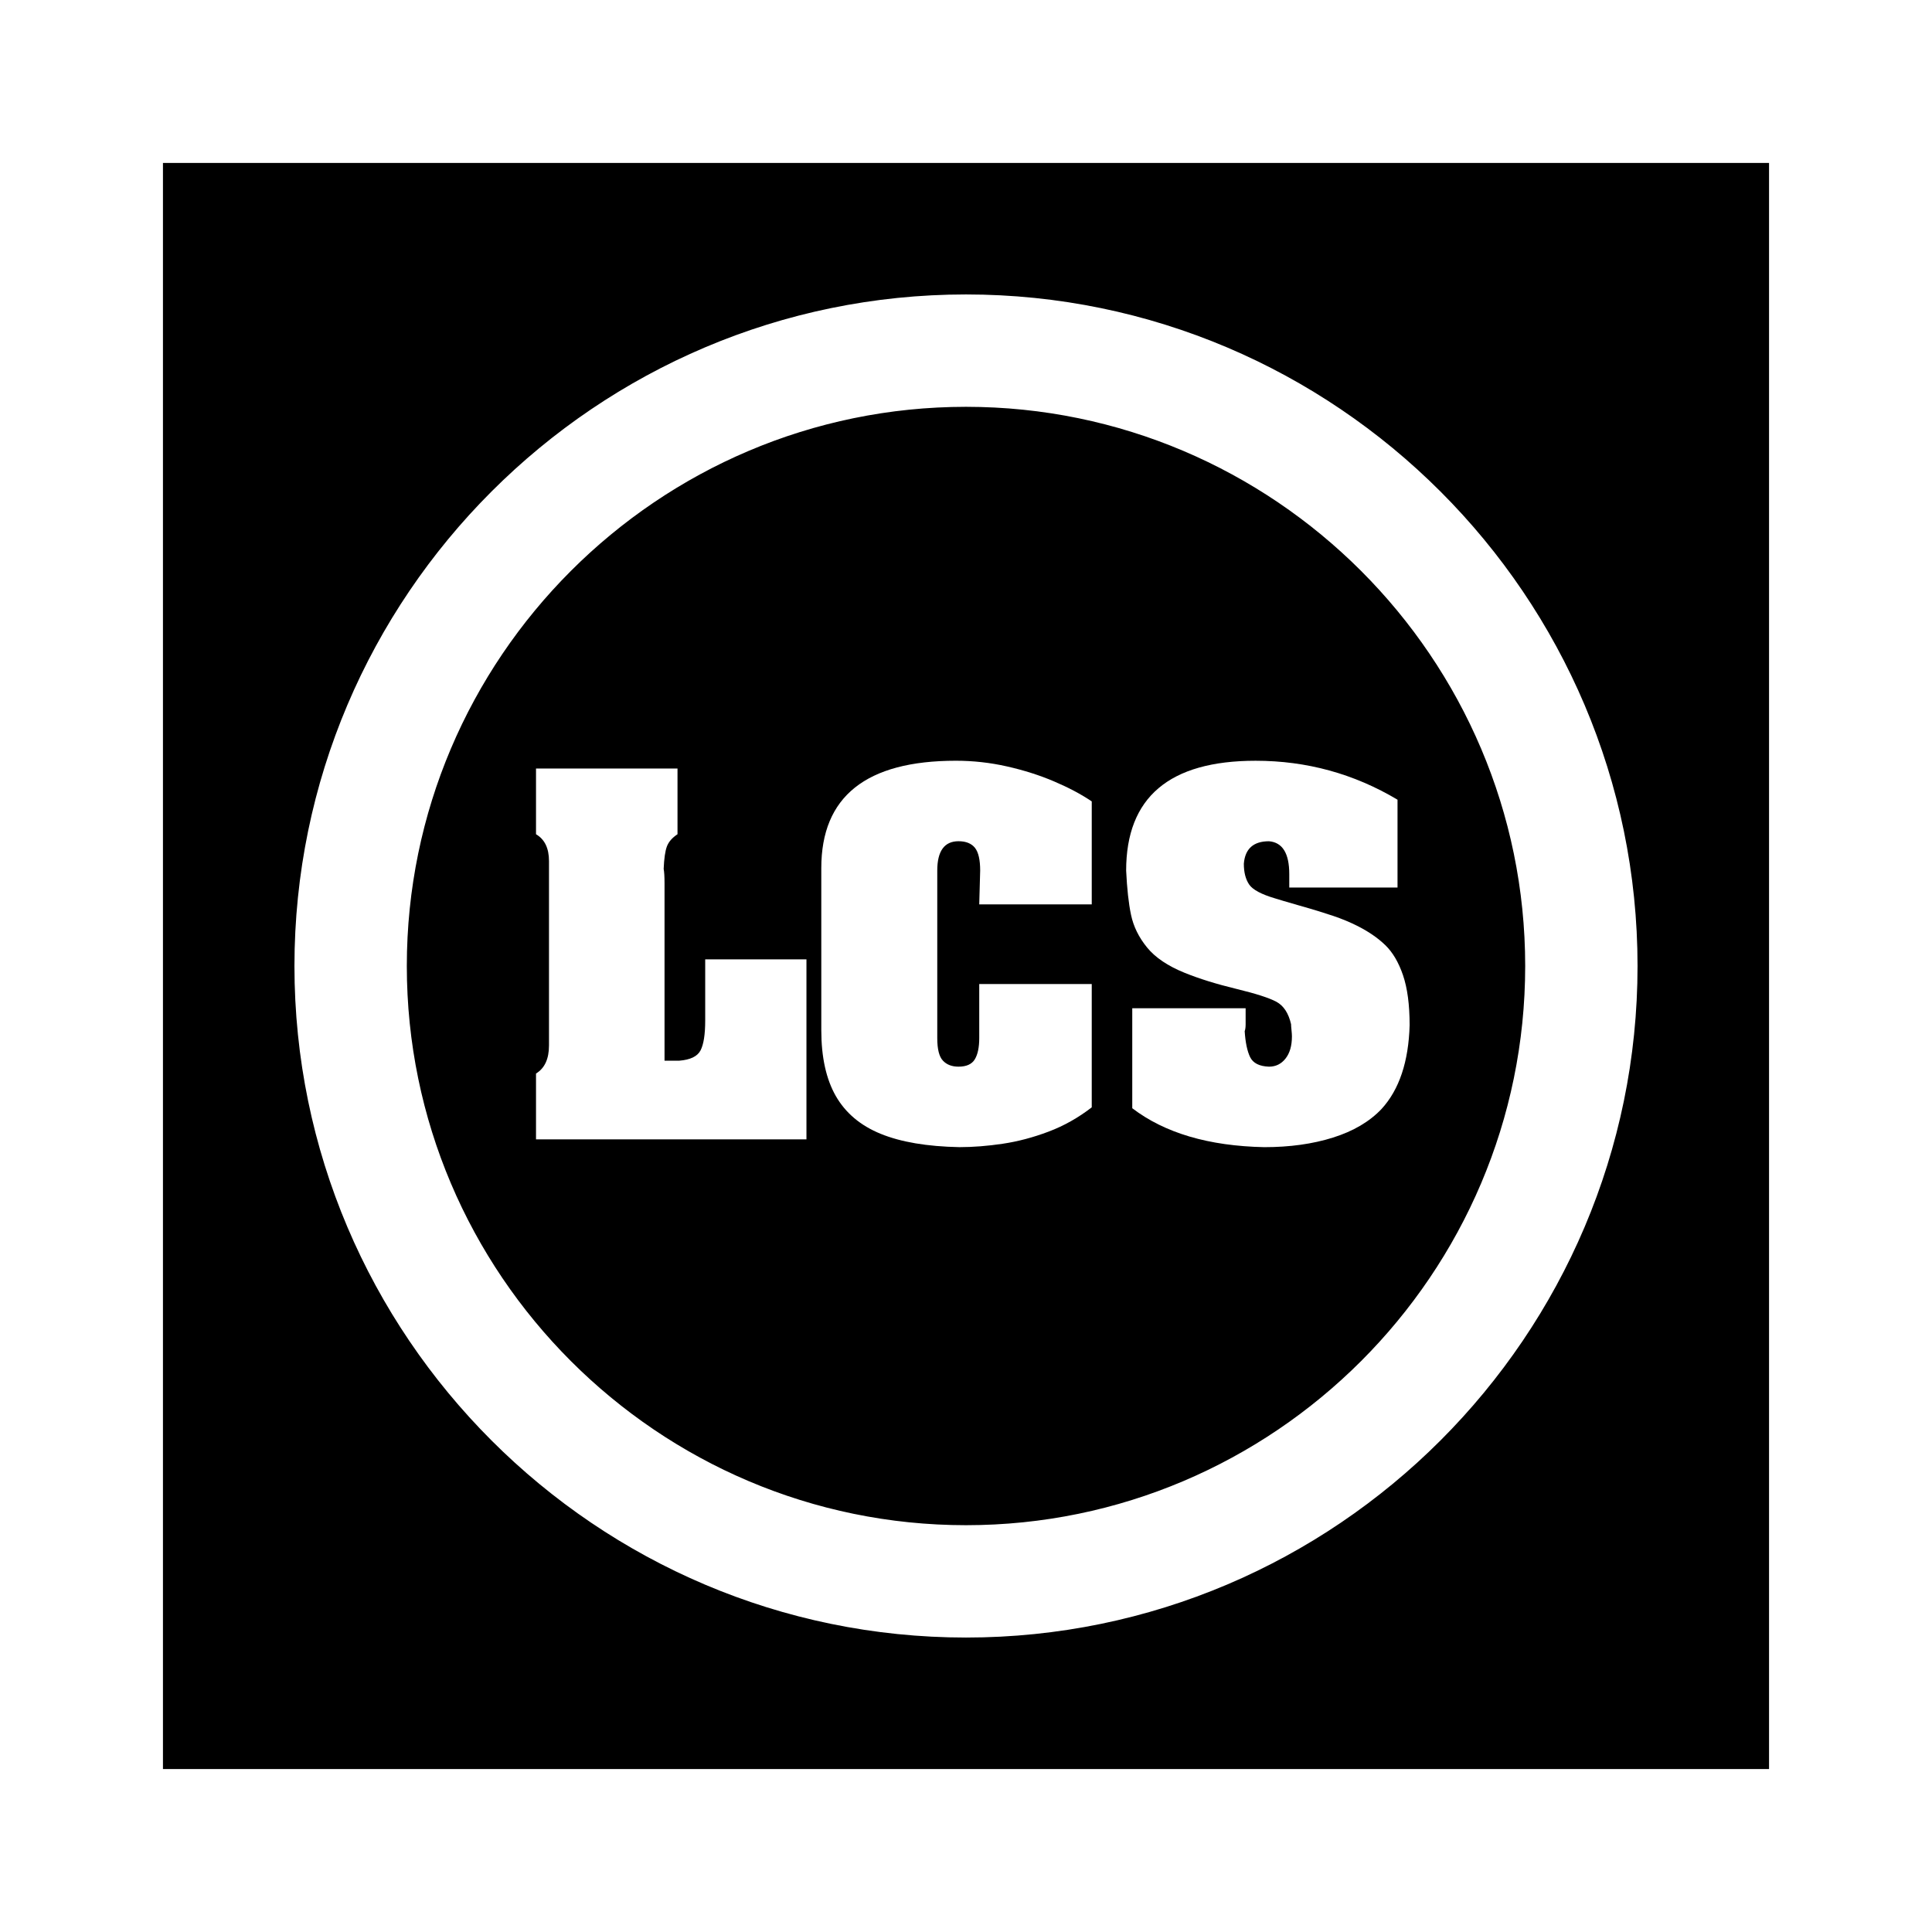 <?xml version="1.0" encoding="utf-8"?>
<!-- Generator: Adobe Illustrator 13.0.0, SVG Export Plug-In . SVG Version: 6.00 Build 14948)  -->
<!DOCTYPE svg PUBLIC "-//W3C//DTD SVG 1.0//EN" "http://www.w3.org/TR/2001/REC-SVG-20010904/DTD/svg10.dtd">
<svg version="1.0" id="Layer_1" xmlns="http://www.w3.org/2000/svg" xmlns:xlink="http://www.w3.org/1999/xlink" x="0px" y="0px"
	 width="192.756px" height="192.756px" viewBox="0 0 192.756 192.756" enable-background="new 0 0 192.756 192.756"
	 xml:space="preserve">
<g>
	<polygon fill-rule="evenodd" clip-rule="evenodd" fill="#FFFFFF" points="0,0 192.756,0 192.756,192.756 0,192.756 0,0 	"/>
	<polygon fill-rule="evenodd" clip-rule="evenodd" points="16.258,176.498 176.498,176.498 176.498,16.257 16.258,16.257 
		16.258,176.498 	"/>
	<path fill-rule="evenodd" clip-rule="evenodd" fill="#FFFFFF" d="M53.478,76.677h14.117v6.555
		c-0.533,0.353-0.885,0.755-1.058,1.216c-0.172,0.461-0.28,1.209-0.323,2.245c0.057,0.288,0.086,0.763,0.086,1.425v17.707h1.468
		c1.108-0.086,1.82-0.432,2.129-1.035c0.31-0.605,0.461-1.598,0.461-2.979v-6.095H80.46v17.958H53.478v-6.568
		c0.864-0.525,1.295-1.461,1.295-2.799v-0.828v-17.57c0-1.281-0.432-2.173-1.295-2.677V76.677L53.478,76.677z"/>
	<path fill-rule="evenodd" clip-rule="evenodd" fill="#FFFFFF" d="M97.699,90.233l0.093-3.375c0-1.072-0.172-1.828-0.518-2.267
		c-0.353-0.439-0.899-0.662-1.64-0.662c-1.411,0-2.123,0.979-2.123,2.928v16.714c0,1.102,0.187,1.85,0.561,2.246
		c0.374,0.402,0.892,0.604,1.562,0.604c0.784,0,1.324-0.244,1.619-0.727c0.295-0.482,0.446-1.195,0.446-2.123v-5.396h11.224v12.305
		c-1.331,1.029-2.763,1.842-4.31,2.424c-1.547,0.584-3.072,0.986-4.576,1.209s-2.943,0.338-4.317,0.338
		c-3.224-0.064-5.835-0.504-7.857-1.33c-2.015-0.82-3.504-2.08-4.476-3.771c-0.964-1.689-1.446-3.877-1.446-6.555V86.606
		c0-7.138,4.476-10.707,13.426-10.707c1.72,0,3.418,0.187,5.102,0.568c1.69,0.382,3.252,0.878,4.685,1.49
		c1.438,0.612,2.698,1.273,3.77,2v10.275H97.699L97.699,90.233z"/>
	<path fill-rule="evenodd" clip-rule="evenodd" fill="#FFFFFF" d="M112.966,100.594h11.311v1.59c0,0.289-0.028,0.52-0.094,0.699
		c0.072,1.121,0.252,1.984,0.54,2.582c0.295,0.605,0.921,0.922,1.885,0.957c0.67,0,1.217-0.266,1.641-0.799
		c0.432-0.539,0.647-1.281,0.647-2.223c0-0.152-0.014-0.359-0.043-0.633c-0.028-0.273-0.043-0.469-0.043-0.584
		c-0.252-1.094-0.734-1.834-1.453-2.23c-0.72-0.389-2.059-0.82-4.022-1.295c-1.965-0.475-3.684-1.008-5.152-1.604
		c-1.669-0.676-2.921-1.518-3.741-2.525s-1.353-2.086-1.597-3.245c-0.245-1.151-0.403-2.626-0.489-4.425
		c0-7.303,4.302-10.958,12.915-10.958c5.094,0,9.814,1.295,14.16,3.886v8.764h-10.8v-1.338c0-2.08-0.677-3.166-2.022-3.281
		c-1.554,0-2.389,0.748-2.511,2.245c0,0.863,0.18,1.554,0.532,2.072s1.216,0.979,2.576,1.381c0.28,0.093,1.115,0.338,2.489,0.734
		c1.382,0.389,2.489,0.734,3.339,1.022c0.849,0.288,1.626,0.611,2.331,0.964c1.144,0.568,2.087,1.216,2.835,1.936
		c0.748,0.719,1.338,1.72,1.777,3.007c0.438,1.281,0.662,2.943,0.662,4.986c-0.102,3.648-1.036,6.439-2.807,8.369
		c-1.194,1.258-2.806,2.209-4.835,2.848c-2.036,0.641-4.317,0.957-6.864,0.957c-5.54-0.115-9.93-1.41-13.167-3.885V100.594
		L112.966,100.594z"/>
	
		<path fill-rule="evenodd" clip-rule="evenodd" fill="#FFFFFF" stroke="#000000" stroke-width="0.216" stroke-miterlimit="2.613" d="
		M96.378,29.269c36.963,0,67.108,30.146,67.108,67.109c0,36.962-30.146,67.108-67.108,67.108c-36.962,0-67.109-30.146-67.109-67.108
		C29.269,59.416,59.416,29.269,96.378,29.269L96.378,29.269z M96.378,40.696c30.669,0,55.683,25.013,55.683,55.682
		s-25.014,55.683-55.683,55.683s-55.682-25.014-55.682-55.683S65.709,40.696,96.378,40.696L96.378,40.696z"/>
</g>
</svg>
